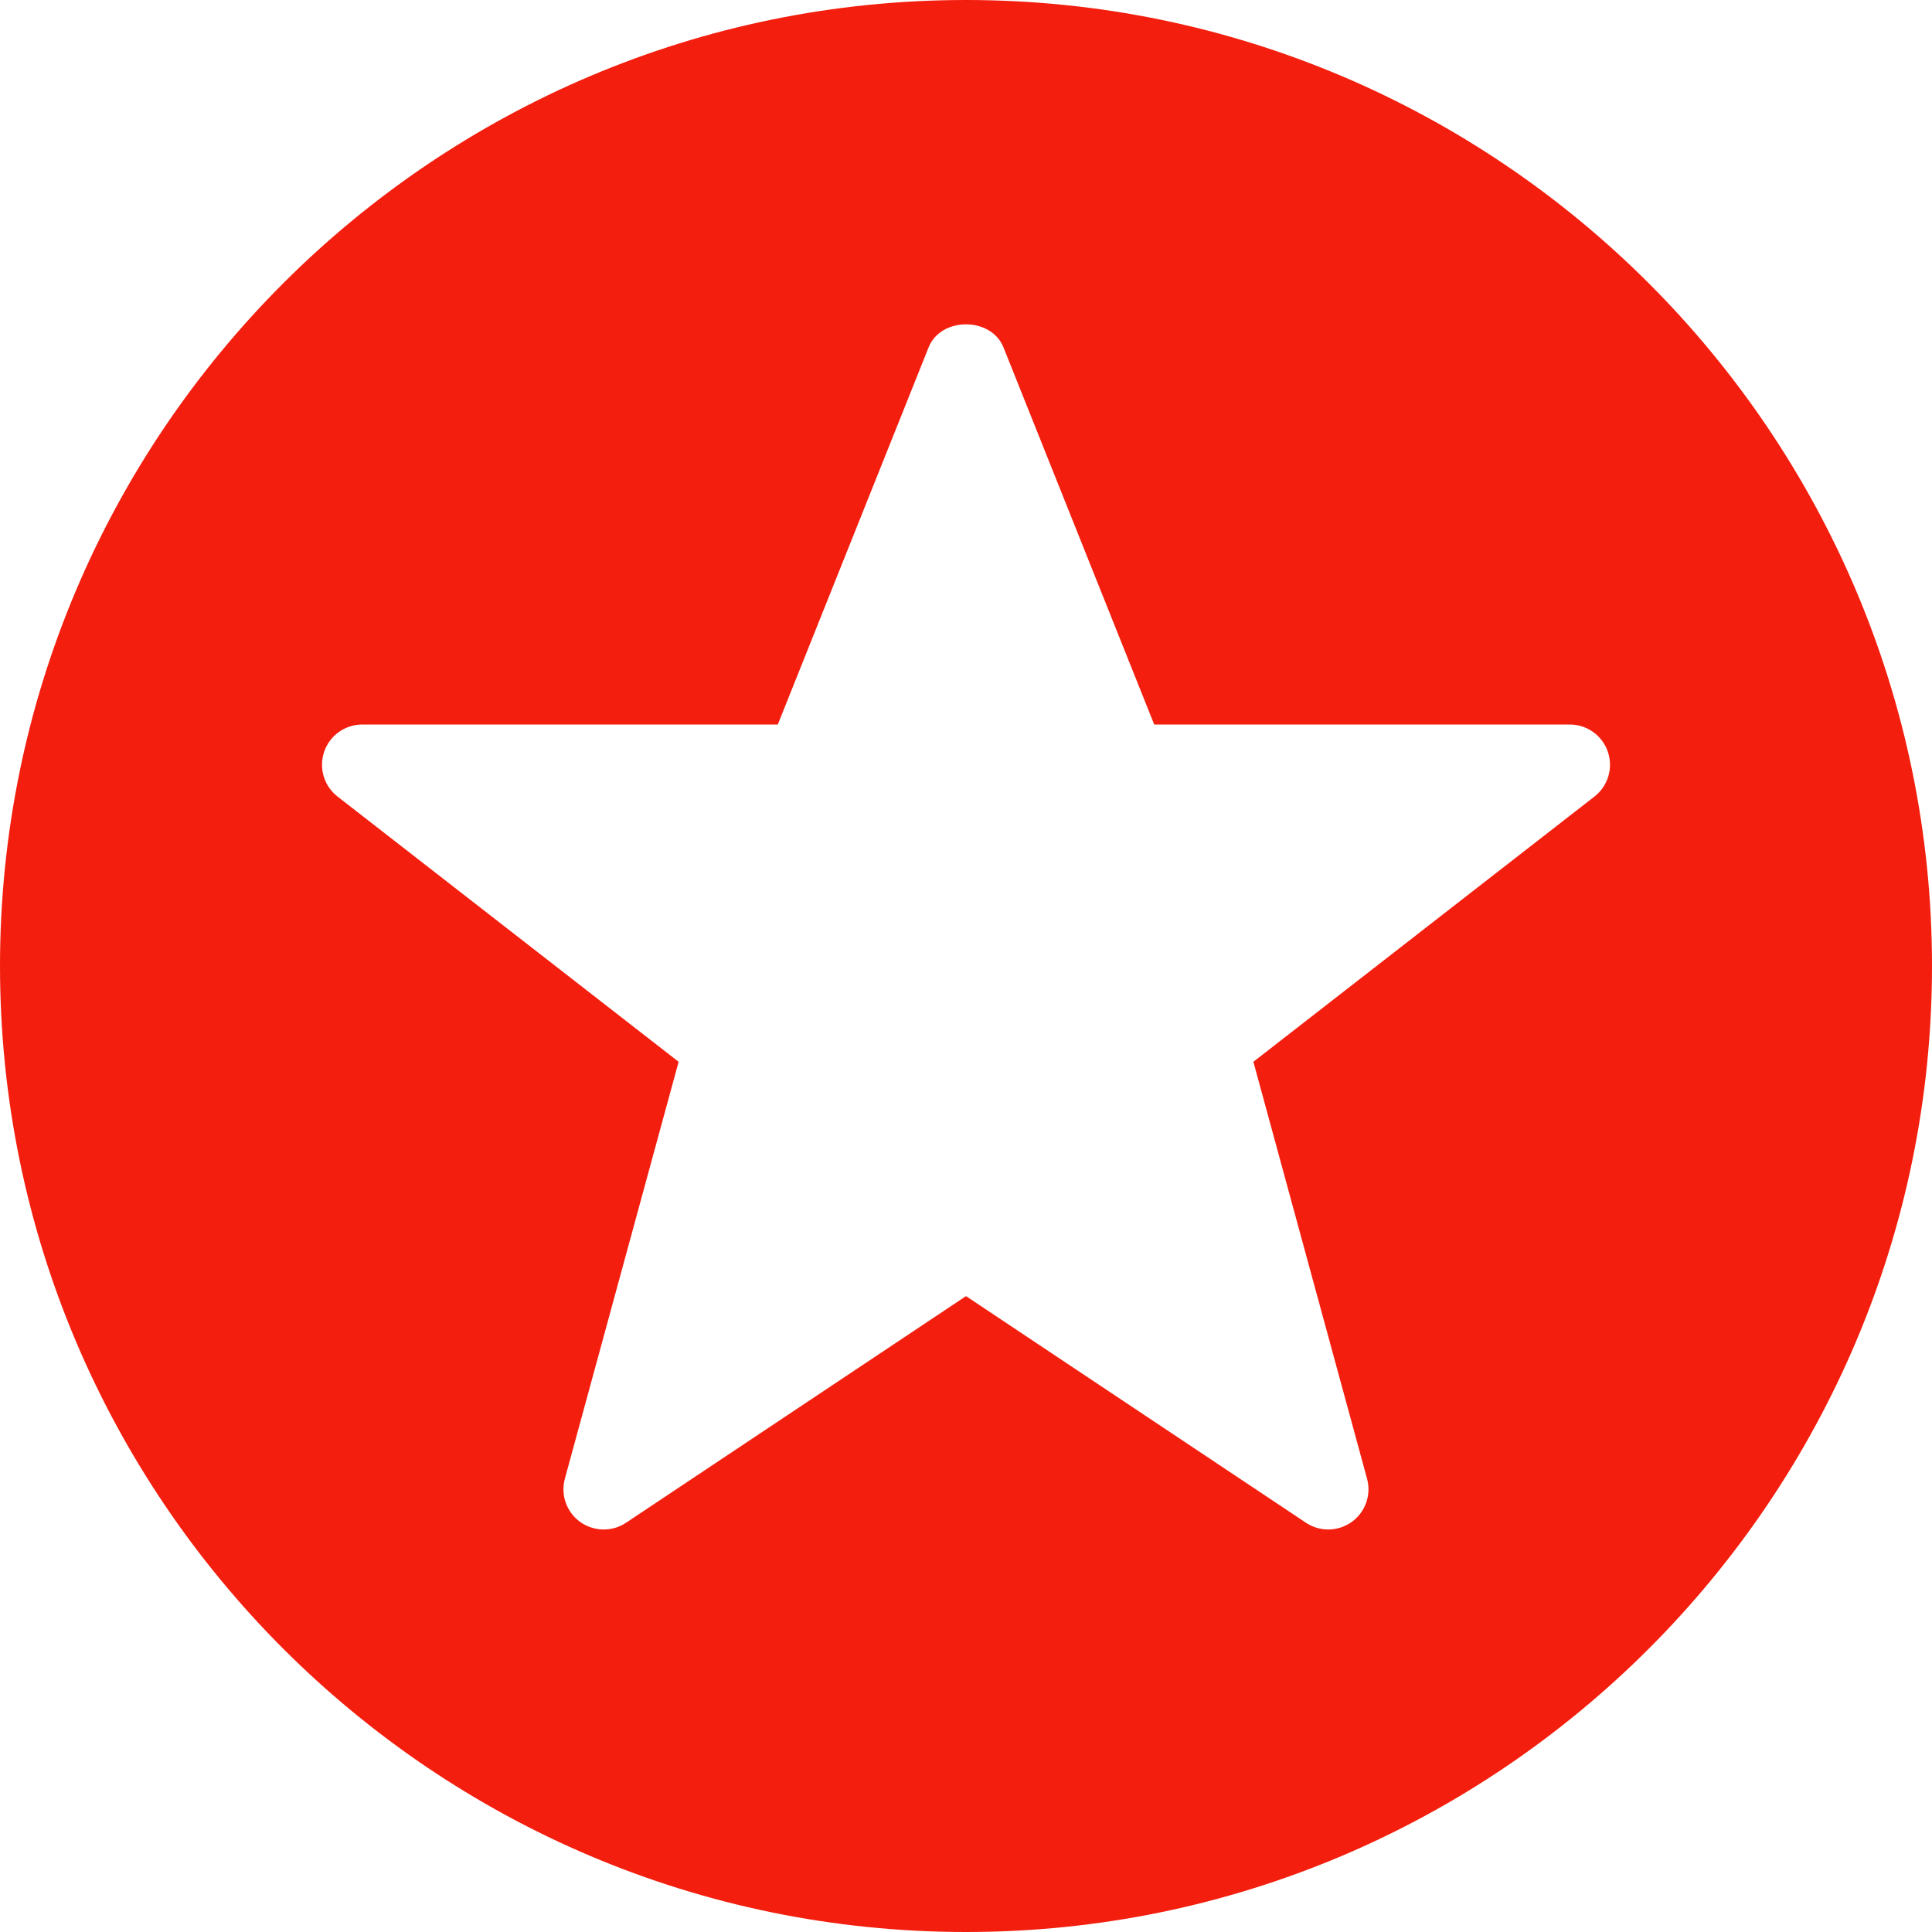 <?xml version="1.0" encoding="iso-8859-1"?>
<!-- Generator: Adobe Illustrator 19.0.0, SVG Export Plug-In . SVG Version: 6.00 Build 0)  -->
<svg version="1.1" id="Layer_1" xmlns="http://www.w3.org/2000/svg" xmlns:xlink="http://www.w3.org/1999/xlink" x="0px" y="0px"  width="16px" height="16px"
	 viewBox="0 0 512 512" style="enable-background:new 0 0 512 512;" xml:space="preserve">
<g>
	<g>
		<path fill="#F31E0E" d="M256,0C114.837,0,0,114.837,0,256s114.837,256,256,256s256-114.837,256-256S397.163,0,256,0z M422.549,211.093
			l-90.389,70.293l30.123,110.485c1.173,4.288-0.448,8.853-4.053,11.456c-1.856,1.323-4.032,2.005-6.229,2.005
			c-2.069,0-4.117-0.597-5.909-1.792L256,343.488l-90.091,60.053c-3.691,2.475-8.533,2.368-12.16-0.213
			c-3.605-2.603-5.227-7.168-4.053-11.456l30.144-110.485l-90.389-70.293c-3.605-2.795-5.013-7.573-3.541-11.883
			C87.381,194.901,91.456,192,96,192h110.123l39.979-99.968c3.243-8.107,16.555-8.107,19.819,0L305.877,192H416
			c4.544,0,8.619,2.901,10.091,7.211C427.563,203.52,426.155,208.299,422.549,211.093z"/>
	</g>
</g>
<g>
</g>
<g>
</g>
<g>
</g>
<g>
</g>
<g>
</g>
<g>
</g>
<g>
</g>
<g>
</g>
<g>
</g>
<g>
</g>
<g>
</g>
<g>
</g>
<g>
</g>
<g>
</g>
<g>
</g>
</svg>
